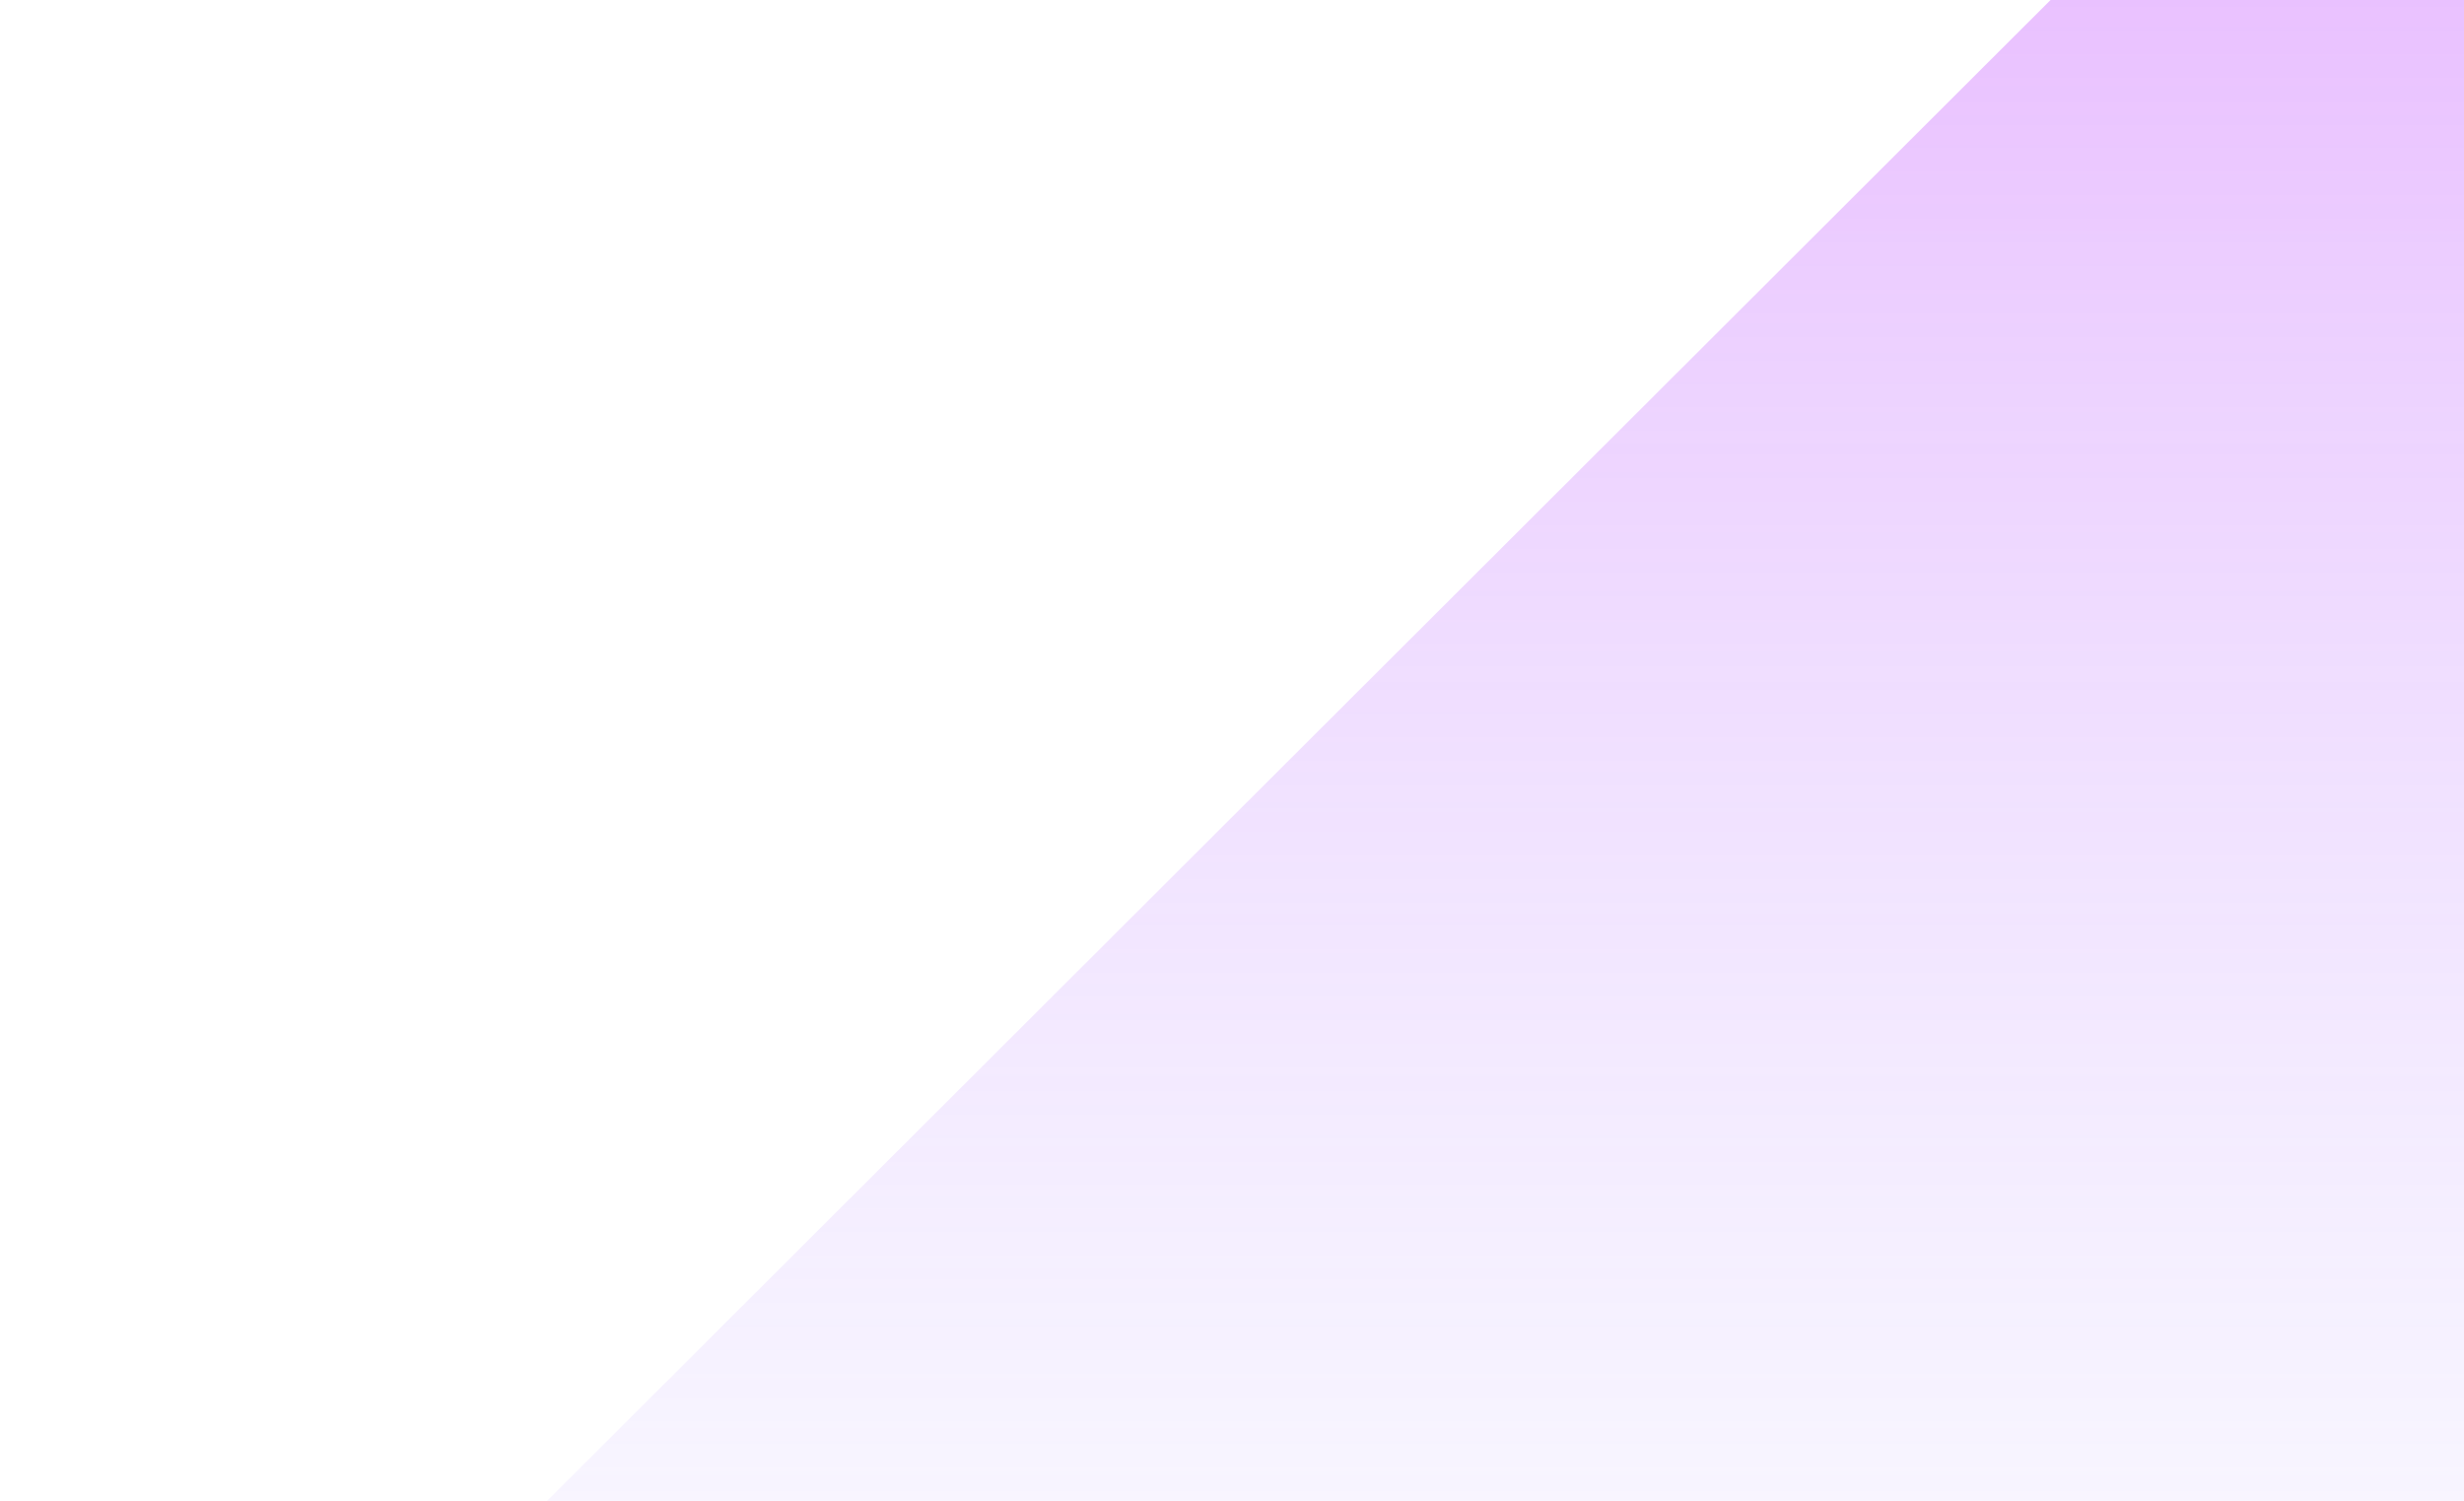 <?xml version="1.0" encoding="UTF-8"?> <svg xmlns="http://www.w3.org/2000/svg" width="1182" height="720" viewBox="0 0 1182 720" fill="none"> <path opacity="0.4" d="M1134.38 -150.462C1145.63 -161.692 1160.88 -168 1176.77 -168L2218.93 -168C2272.4 -168 2299.16 -103.321 2261.32 -65.537L1229.57 964.466C1218.32 975.696 1203.07 982.003 1187.18 982.003L0 982.003L1134.38 -150.462Z" fill="url(#paint0_linear_2176_3579)"></path> <defs> <linearGradient id="paint0_linear_2176_3579" x1="638.663" y1="-81.479" x2="638.663" y2="1071.53" gradientUnits="userSpaceOnUse"> <stop stop-color="#C64EFF"></stop> <stop offset="1" stop-color="#BFD5FF" stop-opacity="0"></stop> </linearGradient> </defs> </svg> 